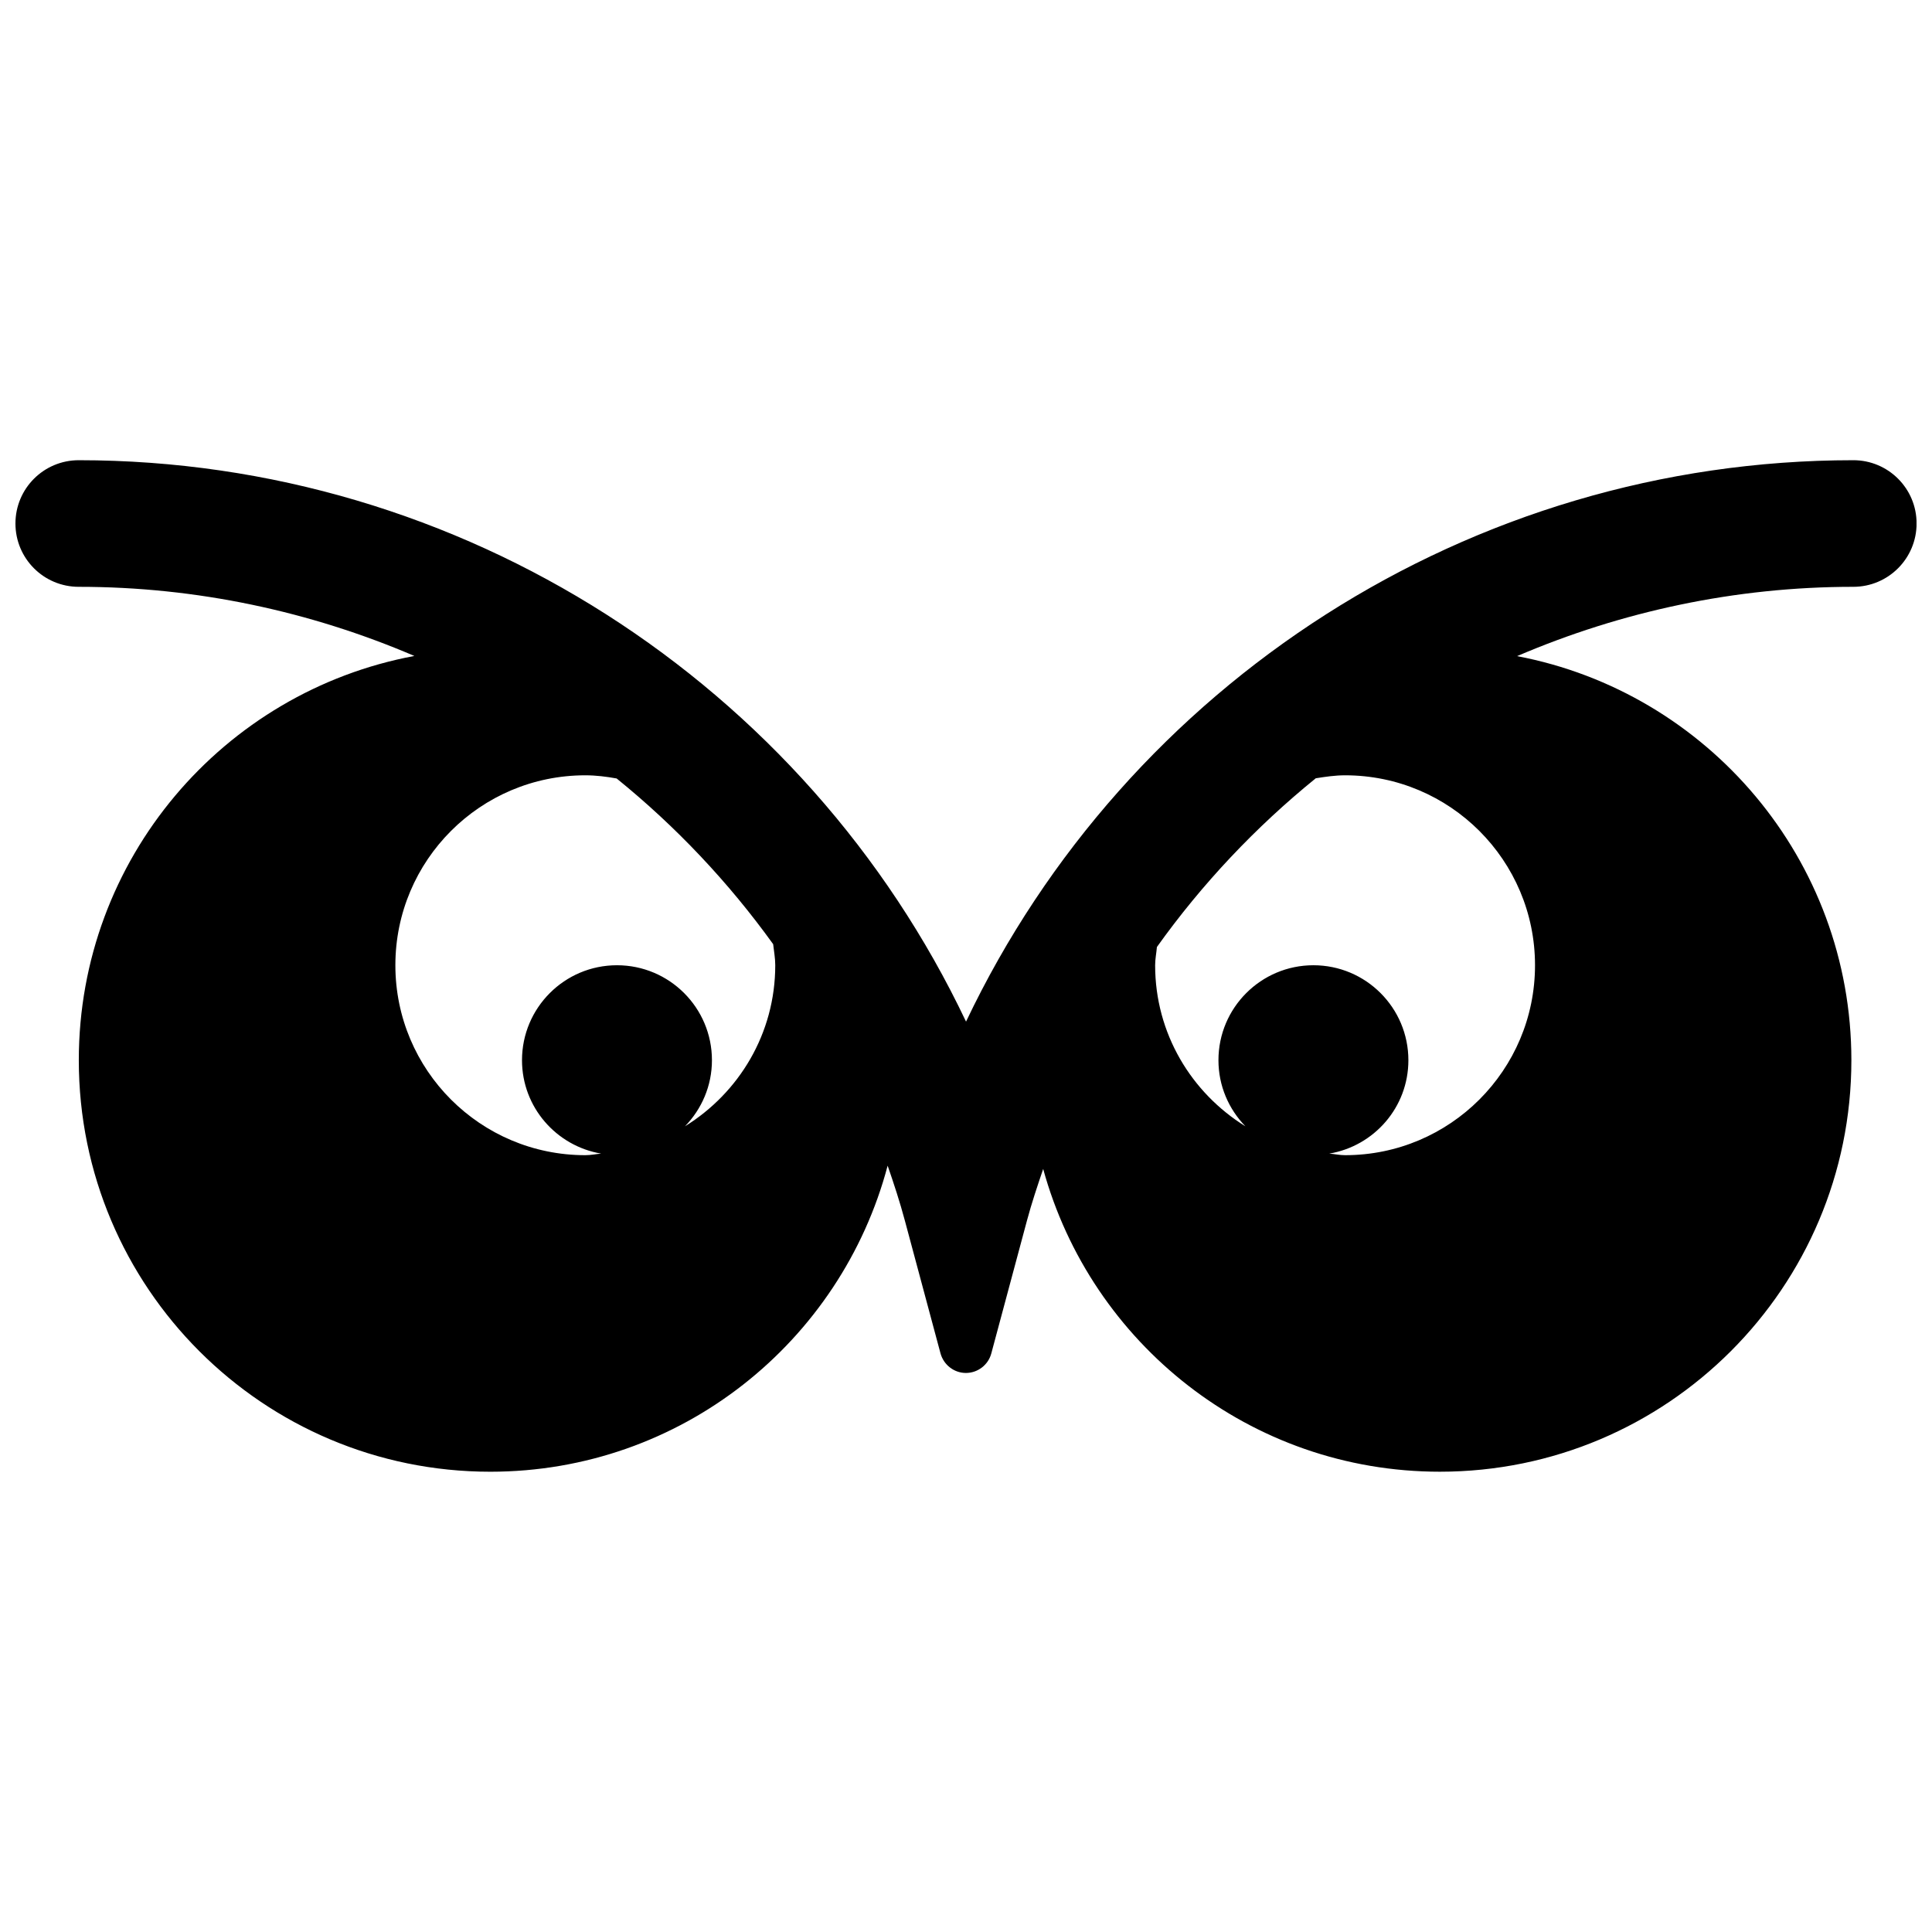 <?xml version="1.0" encoding="UTF-8"?>
<!-- Uploaded to: ICON Repo, www.svgrepo.com, Generator: ICON Repo Mixer Tools -->
<svg width="800px" height="800px" version="1.1" viewBox="144 144 512 512" xmlns="http://www.w3.org/2000/svg">
 <defs>
  <clipPath id="a">
   <path d="m148.09 265h503.81v270h-503.81z"/>
  </clipPath>
 </defs>
 <g clip-path="url(#a)">
  <path d="m635.16 265.96c-101.61 0-192.62 59.297-235.15 148.78-42.469-89.484-133.52-148.78-235.14-148.78-9.277 0-16.777 7.5-16.777 16.777 0 9.262 7.484 16.777 16.777 16.777 31.293 0 61.395 6.527 88.941 18.32-50.605 9.445-88.926 53.773-88.926 107.13 0 60.234 48.824 109.06 109.06 109.06 50.555 0 92.938-34.445 105.29-81.109 1.66 4.797 3.238 9.598 4.562 14.547l9.445 35.184c0.84 3.07 3.606 5.203 6.727 5.203 3.156 0 5.941-2.133 6.746-5.203l9.445-35.184c1.242-4.648 2.769-9.18 4.297-13.676 12.684 46.227 54.883 80.234 105.12 80.234 60.234 0 109.06-48.824 109.06-109.06 0-53.238-38.156-97.5-88.59-107.08 27.602-11.824 57.734-18.367 89.094-18.367 9.277 0 16.777-7.516 16.777-16.777 0.02-9.262-7.496-16.777-16.758-16.777zm-285.71 133.84c0 18.086-9.598 33.809-23.926 42.684 4.414-4.547 7.148-10.703 7.148-17.516 0-13.895-11.273-25.168-25.168-25.168-13.895 0-25.168 11.273-25.168 25.168 0 12.449 9.094 22.734 20.973 24.75-1.41 0.117-2.75 0.418-4.195 0.418-27.801 0-50.336-22.535-50.336-50.336 0-27.801 22.535-50.336 50.336-50.336 2.852 0 5.586 0.352 8.305 0.84 15.656 12.684 29.613 27.434 41.477 43.91 0.203 1.863 0.555 3.676 0.555 5.586zm151.01-50.336c27.801 0 50.336 22.535 50.336 50.336 0 27.801-22.535 50.336-50.336 50.336-1.441 0-2.785-0.32-4.195-0.418 11.879-1.996 20.973-12.266 20.973-24.75 0-13.895-11.273-25.168-25.168-25.168-13.895 0-25.168 11.273-25.168 25.168 0 6.812 2.734 12.969 7.148 17.516-14.328-8.875-23.926-24.598-23.926-42.684 0-1.66 0.336-3.203 0.469-4.832 12.012-16.812 26.191-31.812 42.098-44.715 2.551-0.402 5.117-0.789 7.769-0.789z"/>
 </g>
</svg>